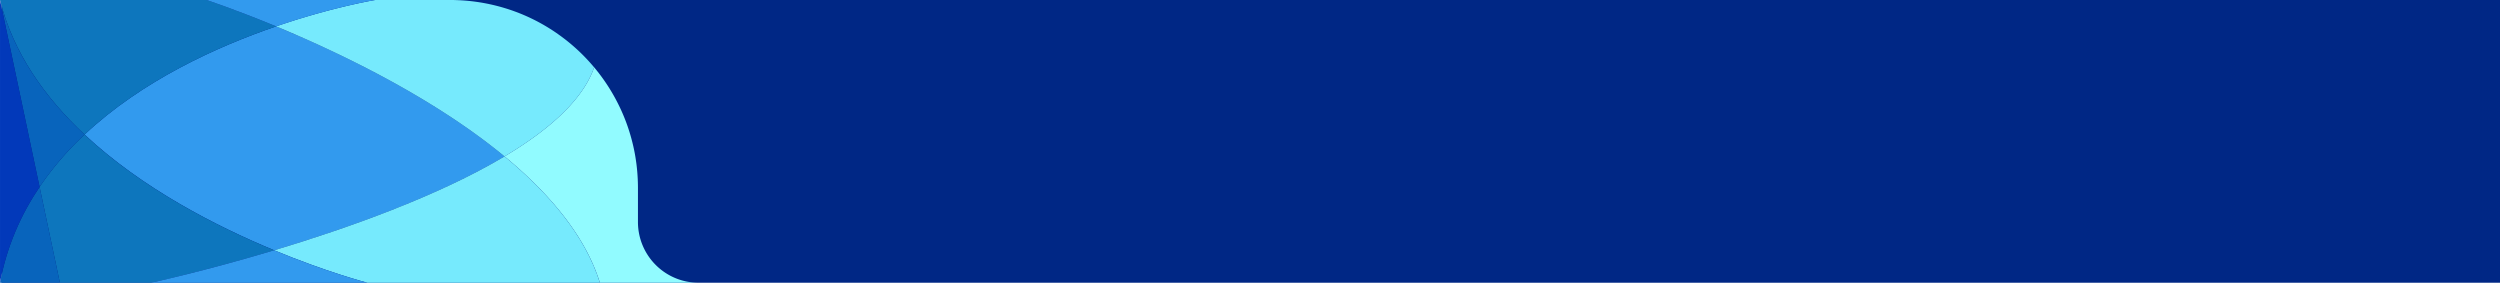 <?xml version="1.0" encoding="UTF-8"?> <svg xmlns="http://www.w3.org/2000/svg" xmlns:xlink="http://www.w3.org/1999/xlink" id="Слой_1" data-name="Слой 1" viewBox="0 0 3306 373.9"> <defs> <style>.cls-1{fill:none;}.cls-2{fill:#002785;}.cls-3{clip-path:url(#clip-path);}.cls-4{fill:#329aee;}.cls-5{fill:#0d76bd;}.cls-6{fill:#0864bc;}.cls-7{fill:#0239ba;}.cls-8{fill:#76eafd;}.cls-9{fill:#91fbff;}</style> <clipPath id="clip-path" transform="translate(1259.57 -276.94)"> <rect class="cls-1" x="-1259.57" y="276.94" width="3306" height="373.9"></rect> </clipPath> </defs> <title>footter</title> <rect class="cls-2" x="2" width="3304" height="373.9"></rect> <g class="cls-3"> <path class="cls-4" d="M-897,607.92c96.22-28.88,216.15-71.3,304.68-124.14-94.72-78.19-218.7-137.35-302.1-172-78.5,26.9-177.36,71.83-253.29,143.1,76.07,71.16,174.09,121.28,250.71,153" transform="translate(1259.57 -276.94)"></path> <path class="cls-5" d="M-1147.76,454.91c75.93-71.27,174.79-116.2,253.29-143.1-54.76-22.72-92-34.87-92-34.87h-273.07c17.38,69.9,59.38,128.93,111.8,178" transform="translate(1259.57 -276.94)"></path> <path class="cls-5" d="M-1059.8,650.84s70.47-15.23,162.75-42.92c-76.62-31.73-174.64-81.85-250.71-153a408.74,408.74,0,0,0-59.46,69.22l26.84,126.71Z" transform="translate(1259.57 -276.94)"></path> <path class="cls-6" d="M-1207.22,524.13a408.74,408.74,0,0,1,59.46-69.22c-52.42-49-94.42-108.07-111.8-178h0Z" transform="translate(1259.57 -276.94)"></path> <path class="cls-6" d="M-1180.38,650.84l-26.84-126.71c-24.88,36.89-43.43,78.92-52.35,126.71Z" transform="translate(1259.57 -276.94)"></path> <path class="cls-7" d="M-1259.57,650.84h0c8.92-47.79,27.47-89.82,52.35-126.71l-52.34-247.19h0v373.9Z" transform="translate(1259.57 -276.94)"></path> <path class="cls-8" d="M-592.37,483.78c58.63-35,103.48-74.53,118.54-117.74a249.53,249.53,0,0,0-32.91-32.66l-.78-.63q-2-1.65-4.06-3.25c-.66-.52-1.33-1-2-1.54l-2.93-2.21c-.83-.62-1.67-1.23-2.52-1.84s-1.65-1.19-2.49-1.78-1.9-1.33-2.85-2c-.74-.5-1.48-1-2.23-1.5-1-.7-2.08-1.38-3.12-2.06l-2-1.27c-1.13-.71-2.27-1.43-3.42-2.13l-1.66-1c-1.26-.75-2.53-1.51-3.8-2.25l-.94-.52q-9.6-5.48-19.72-10.11l-1.14-.52q-2.08-.94-4.2-1.84l-1.63-.7c-1.33-.56-2.68-1.1-4-1.64l-1.88-.75c-1.31-.51-2.63-1-4-1.5l-2-.74c-1.31-.47-2.61-.93-3.93-1.38l-2.1-.7c-1.31-.44-2.63-.87-4-1.28l-2.09-.64c-1.34-.4-2.69-.81-4.05-1.2l-1.82-.5q-6.81-1.87-13.79-3.38c-1-.21-1.93-.43-2.9-.62s-2.2-.43-3.3-.64l-3.21-.59c-1.06-.19-2.13-.36-3.19-.53l-3.39-.53-3.12-.43-3.54-.46-3-.34c-1.23-.14-2.47-.26-3.7-.37l-2.95-.26c-1.31-.11-2.63-.2-4-.28l-2.73-.18-4.47-.18c-.76,0-1.52-.07-2.29-.09-2.26-.06-4.53-.1-6.8-.1h-99c-5.24.89-59.74,10.44-131.05,34.87,83.39,34.62,207.38,93.78,302.1,172" transform="translate(1259.57 -276.94)"></path> <path class="cls-4" d="M-894.47,311.81c71.31-24.43,125.81-34,131.05-34.87H-986.49s37.26,12.15,92,34.87" transform="translate(1259.57 -276.94)"></path> <path class="cls-8" d="M-773.77,650.84h307.51c-19.4-62.19-67.07-118.32-126.11-167.06C-680.9,536.62-800.83,579-897,607.92c69.18,28.65,120.91,42.31,123.28,42.92" transform="translate(1259.57 -276.94)"></path> <path class="cls-4" d="M-1059.8,650.84h286c-2.37-.61-54.1-14.27-123.28-42.92-92.28,27.69-162.75,42.92-162.75,42.92" transform="translate(1259.57 -276.94)"></path> <path class="cls-9" d="M-592.37,483.78c59,48.74,106.71,104.87,126.11,167.06h130.62a80.29,80.29,0,0,1-80.3-80.3V525.42c0-3.48-.09-6.95-.24-10.39,0-.48,0-.95-.05-1.43-.15-3.26-.38-6.51-.65-9.75-.06-.6-.11-1.21-.17-1.81q-.43-4.8-1.07-9.54c-.07-.54-.15-1.09-.23-1.63-.45-3.26-.95-6.51-1.53-9.72,0-.23-.09-.46-.13-.69-.58-3.19-1.23-6.35-1.93-9.5-.08-.35-.15-.69-.23-1-.72-3.15-1.51-6.28-2.35-9.39-.13-.5-.27-1-.4-1.49-.86-3.08-1.76-6.14-2.73-9.18l-.41-1.25c-1-3.16-2.1-6.29-3.25-9.38,0-.1-.07-.2-.11-.3q-3.69-9.92-8.17-19.42l-.08-.15A248.43,248.43,0,0,0-473.83,366c-15.06,43.21-59.91,82.76-118.54,117.74" transform="translate(1259.57 -276.94)"></path> </g> </svg> 